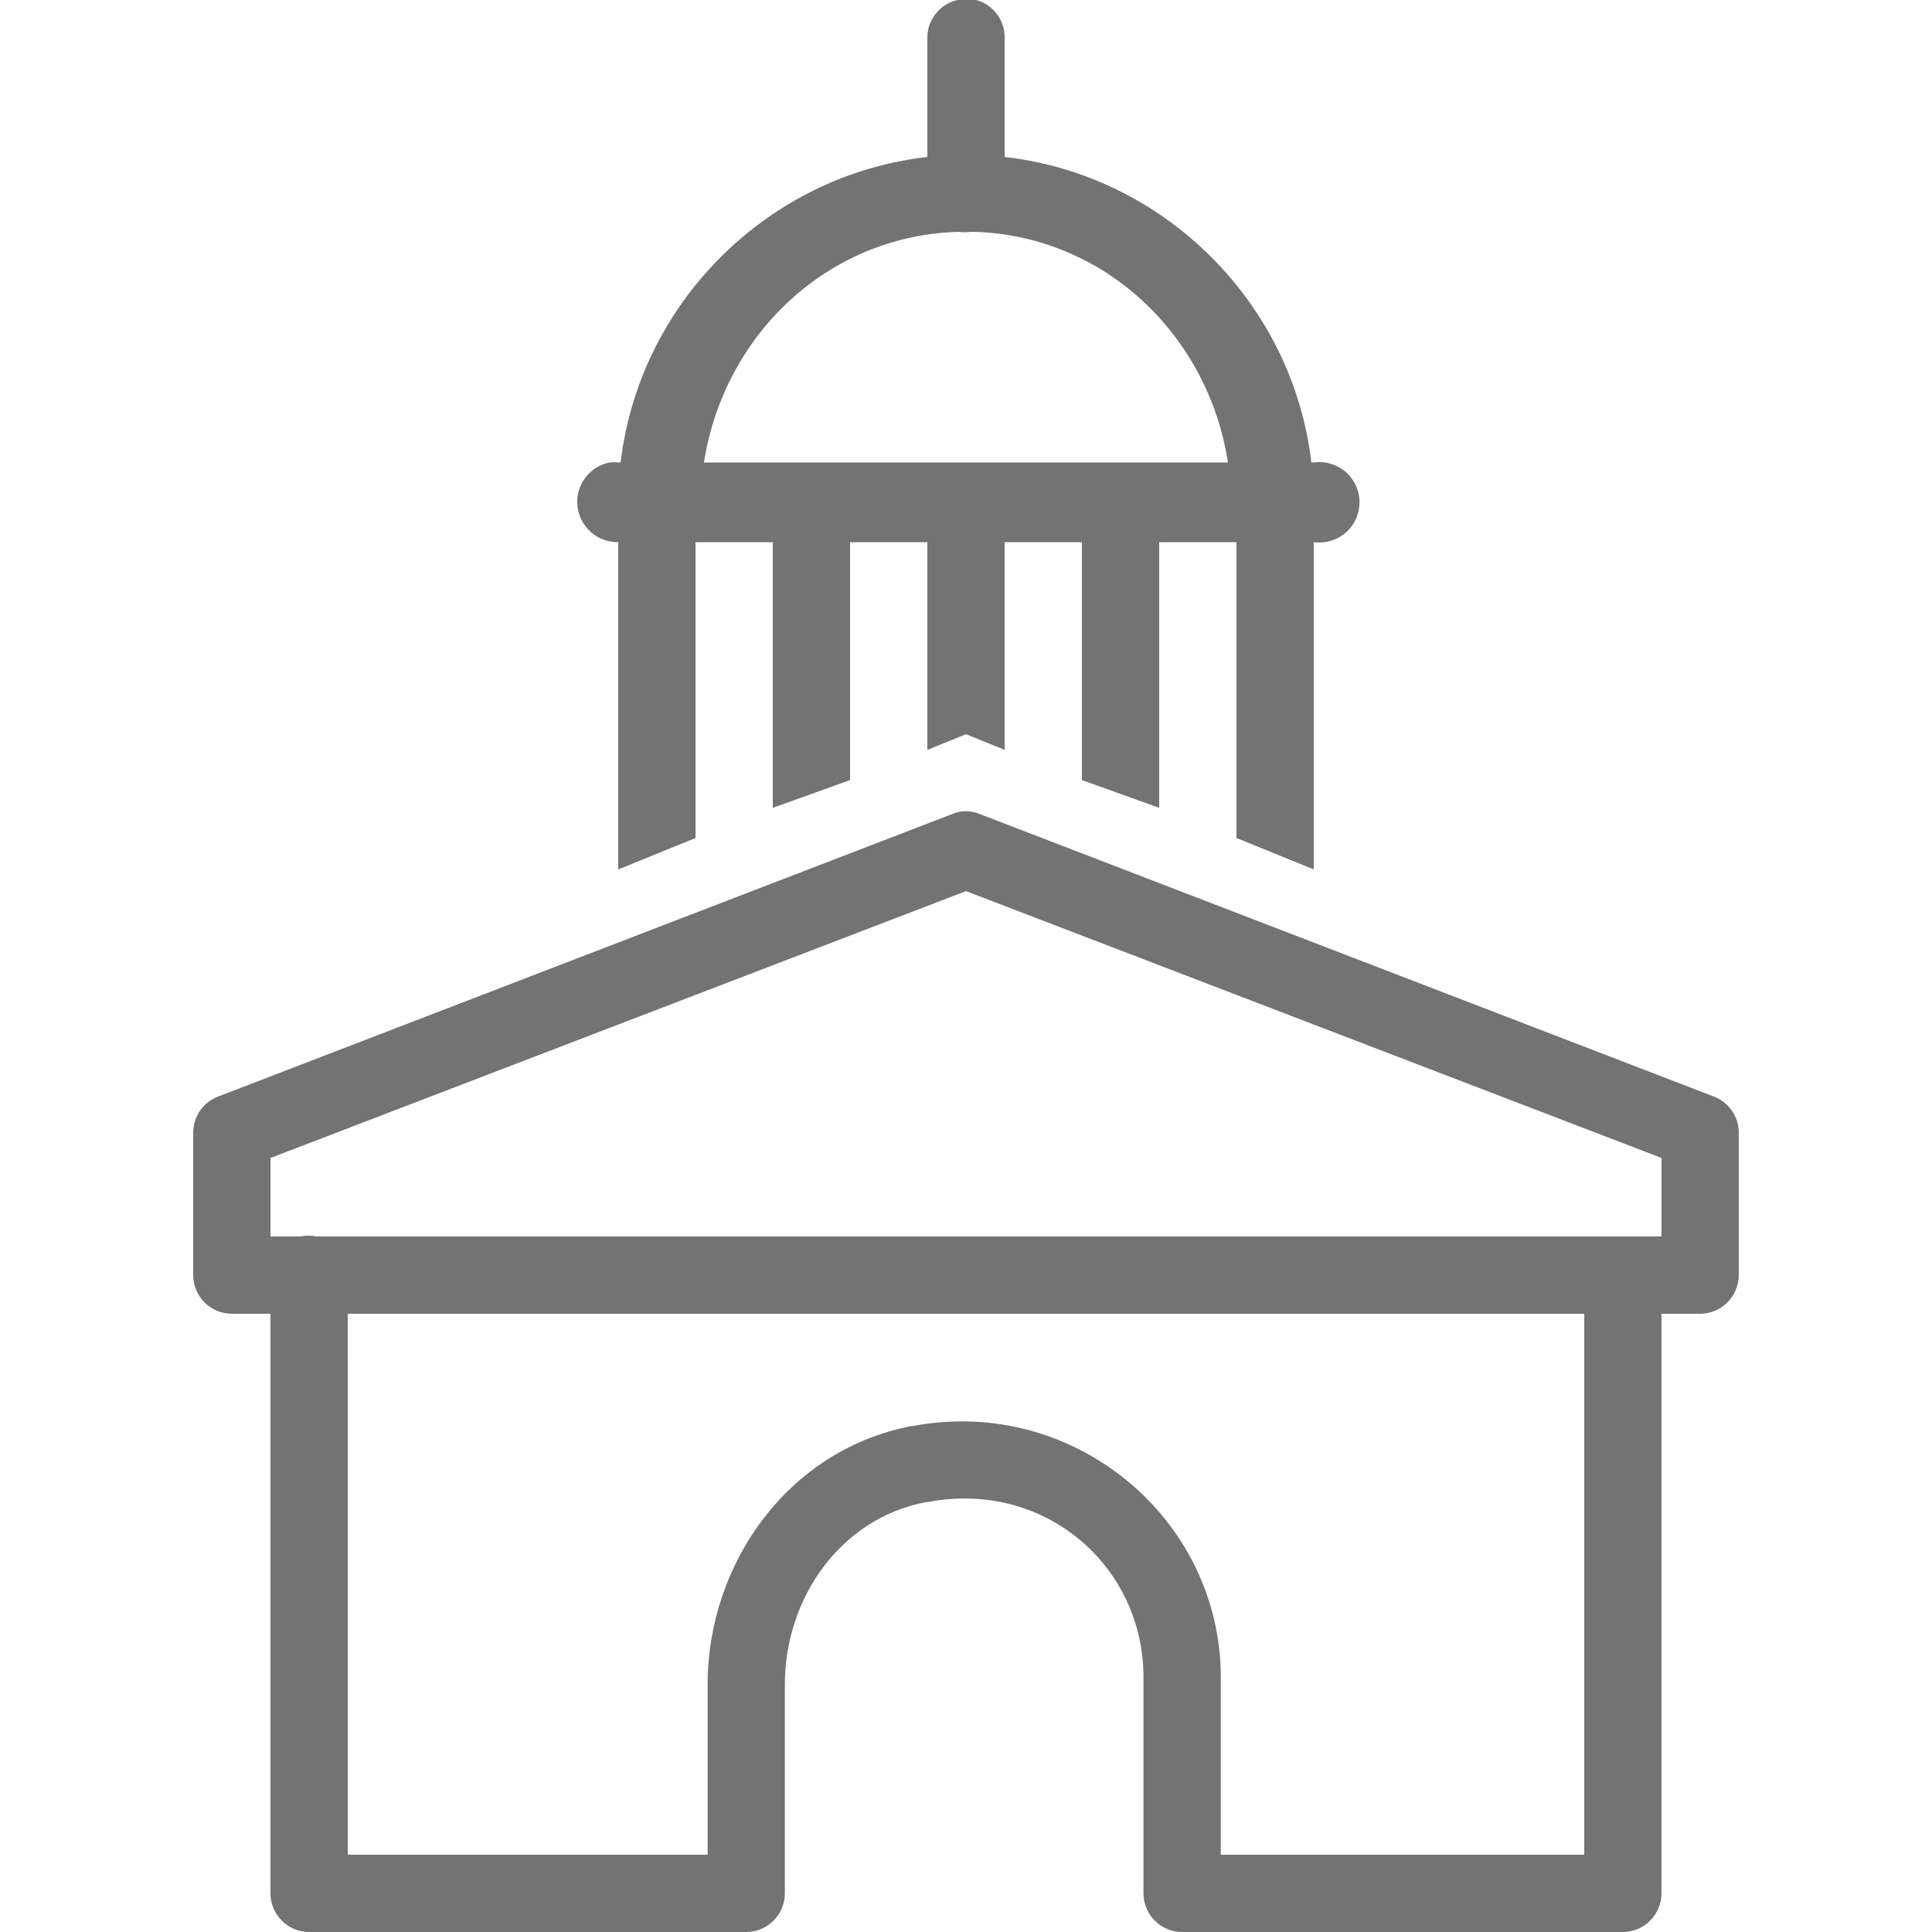 <svg xmlns="http://www.w3.org/2000/svg" xmlns:xlink="http://www.w3.org/1999/xlink" viewBox="0,0,256,256" width="50px" height="50px" fill-rule="nonzero"><g fill="#737373" fill-rule="nonzero" stroke="none" stroke-width="1" stroke-linecap="butt" stroke-linejoin="miter" stroke-miterlimit="10" stroke-dasharray="" stroke-dashoffset="0" font-family="none" font-weight="none" font-size="none" text-anchor="none" style="mix-blend-mode: normal"><g transform="scale(5.12,5.12)"><path d="M24.906,-0.031c-0.043,0.008 -0.086,0.02 -0.125,0.031c-0.465,0.105 -0.793,0.523 -0.781,1v3.062c-4.133,0.469 -7.453,3.777 -7.938,7.906h-0.062c-0.074,-0.008 -0.145,-0.008 -0.219,0c-0.531,0.102 -0.895,0.594 -0.836,1.133c0.059,0.535 0.516,0.941 1.055,0.93v8.469l2,-0.812v-7.656h2v6.875l2,-0.719v-6.156h2v5.375l1,-0.406l1,0.406v-5.375h2v6.156l2,0.719v-6.875h2v7.656l2,0.812v-8.469c0.402,0.055 0.801,-0.129 1.02,-0.469c0.219,-0.344 0.219,-0.781 0,-1.125c-0.219,-0.34 -0.617,-0.523 -1.02,-0.469h-0.062c-0.484,-4.129 -3.805,-7.438 -7.938,-7.906v-3.062c0.012,-0.289 -0.105,-0.566 -0.312,-0.762c-0.211,-0.199 -0.496,-0.297 -0.781,-0.27zM24.812,6c0.105,0.016 0.207,0.016 0.312,0c0.031,0 0.062,0 0.094,0c3.387,0.105 6.055,2.691 6.562,5.969h-13.562c0.512,-3.289 3.191,-5.879 6.594,-5.969zM24.875,21c-0.074,0.012 -0.148,0.035 -0.219,0.062l-19,7.312c-0.395,0.145 -0.656,0.52 -0.656,0.938v3.688c0,0.551 0.449,1 1,1h1v15c0,0.551 0.449,1 1,1h11.312c0.551,0 1,-0.449 1,-1v-5.406c0,-2.254 1.465,-4.312 3.656,-4.719c0.012,0 0.02,0 0.031,0c3.02,-0.586 5.594,1.641 5.594,4.531v5.594c0,0.551 0.449,1 1,1h11.406c0.551,0 1,-0.449 1,-1v-15h1c0.551,0 1,-0.449 1,-1v-3.688c0,-0.418 -0.262,-0.793 -0.656,-0.938l-19,-7.312c-0.148,-0.059 -0.309,-0.078 -0.469,-0.062zM25,23.062l18,6.906v2.031h-34.812c-0.133,-0.027 -0.273,-0.027 -0.406,0h-0.781v-2.031zM9,34h32v14h-9.406v-4.594c0,-4.098 -3.801,-7.289 -7.969,-6.5c-0.012,0.004 -0.02,-0.004 -0.031,0c-3.191,0.605 -5.281,3.555 -5.281,6.688v4.406h-9.312z"></path></g></g></svg>